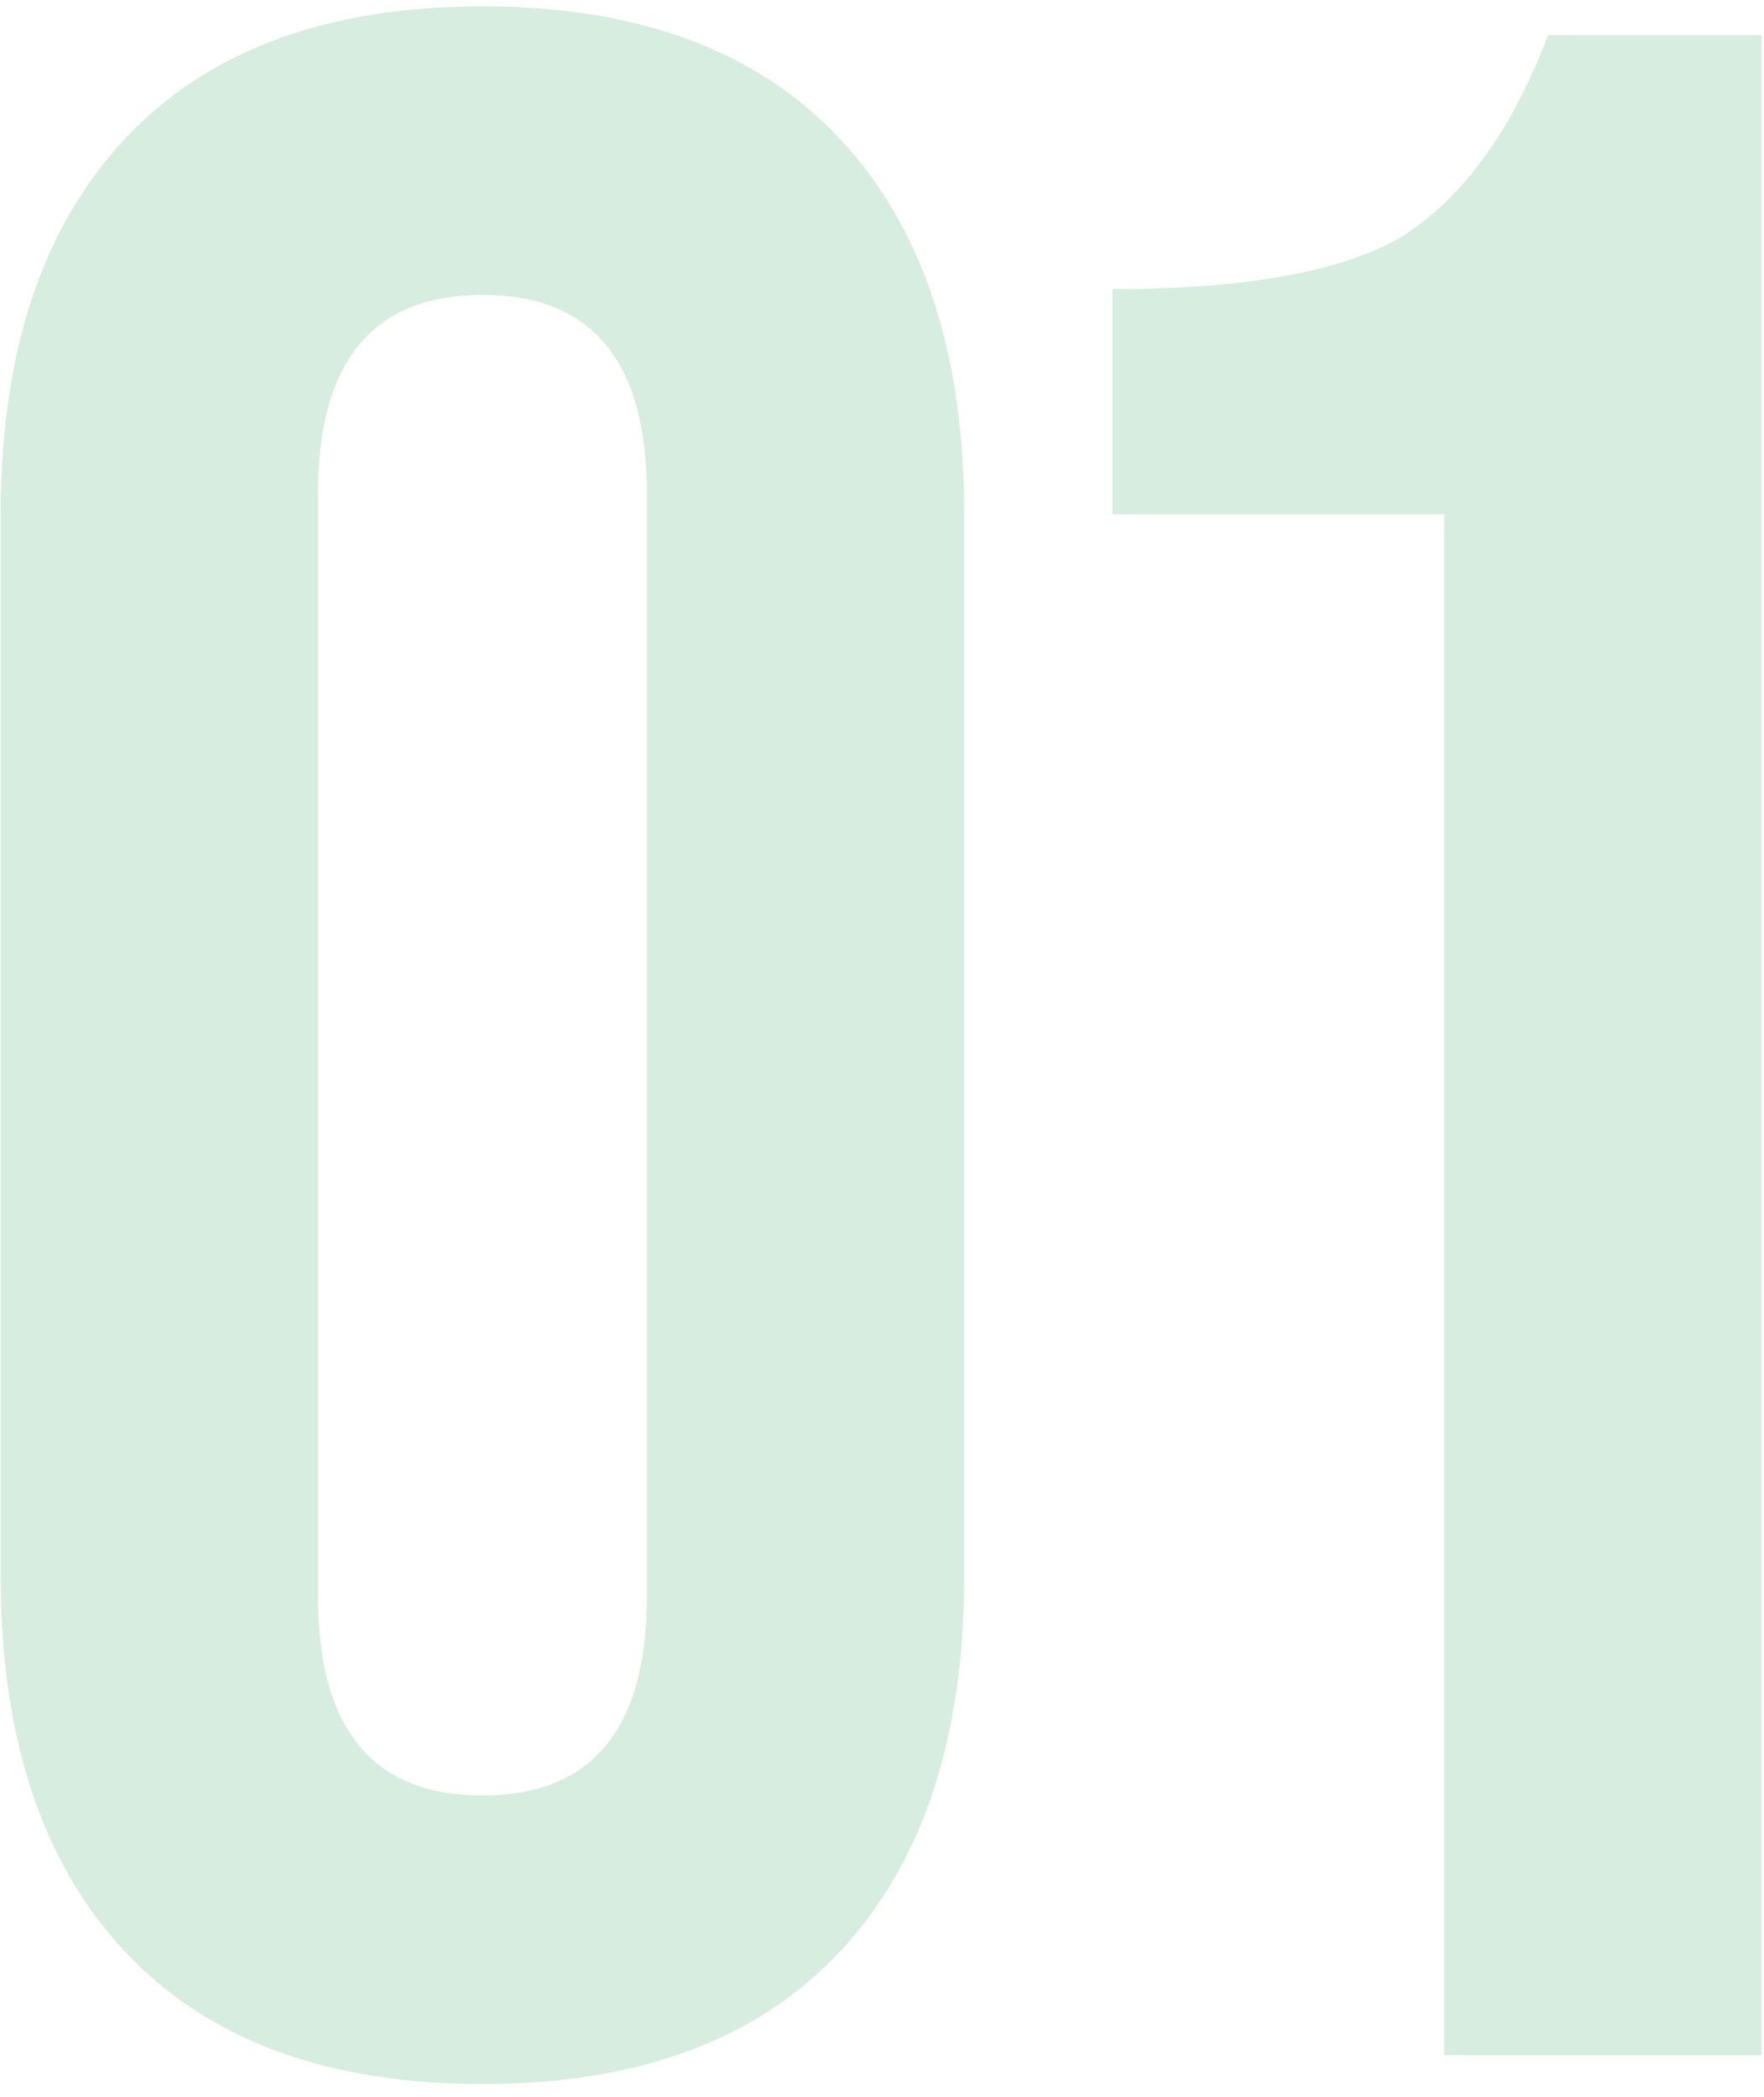 <?xml version="1.0" encoding="UTF-8"?> <svg xmlns="http://www.w3.org/2000/svg" width="85" height="101" viewBox="0 0 85 101" fill="none"><path d="M0.032 75.925V24.771C0.032 16.986 2.025 10.963 6.01 6.7C9.994 2.437 15.74 0.306 23.246 0.306C30.753 0.306 36.498 2.437 40.483 6.7C44.468 10.963 46.46 16.986 46.46 24.771V75.925C46.46 83.709 44.468 89.733 40.483 93.996C36.498 98.259 30.753 100.39 23.246 100.39C15.74 100.39 9.994 98.259 6.01 93.996C2.025 89.733 0.032 83.709 0.032 75.925ZM31.17 76.898V23.798C31.17 17.403 28.529 14.206 23.246 14.206C17.964 14.206 15.323 17.403 15.323 23.798V76.898C15.323 83.292 17.964 86.489 23.246 86.489C28.529 86.489 31.17 83.292 31.17 76.898ZM84.88 99H69.59V24.771H53.604V13.928C59.998 13.928 64.632 13.094 67.505 11.426C70.47 9.573 72.833 6.329 74.594 1.696H84.88V99Z" fill="#8ACBA7" fill-opacity="0.35"></path></svg> 